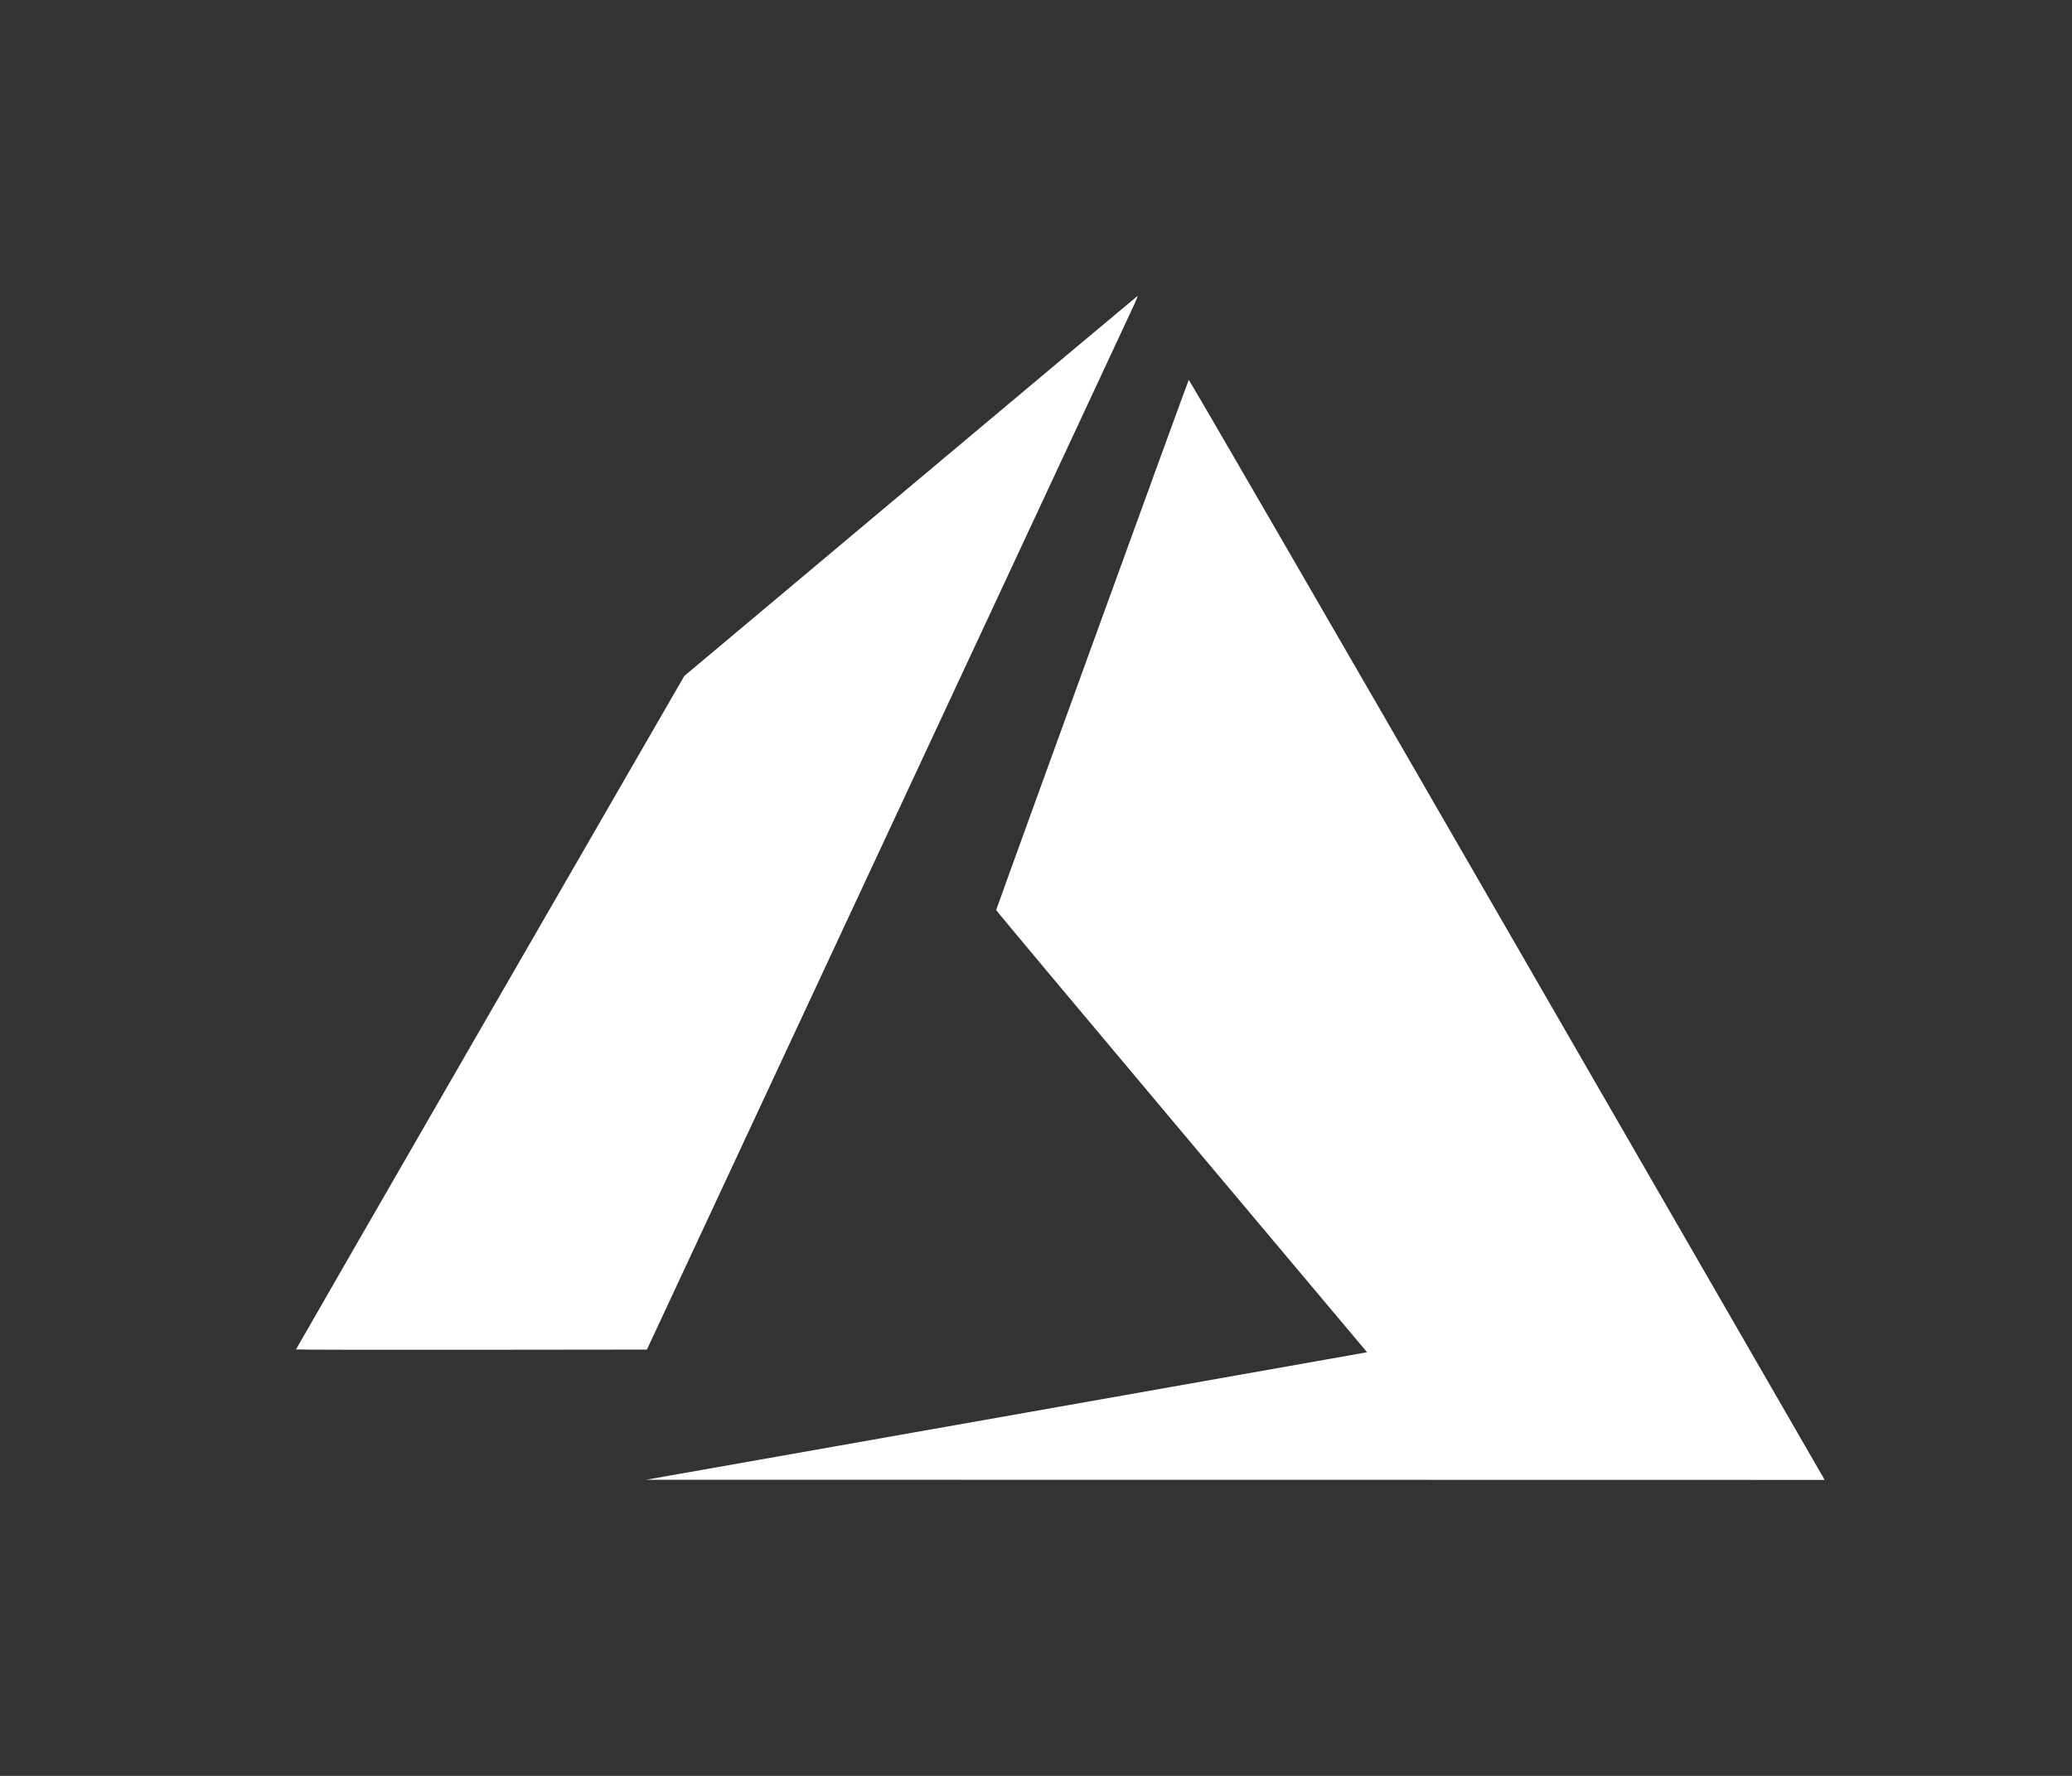 <svg width="42" height="36" viewBox="0 0 42 36" fill="none" xmlns="http://www.w3.org/2000/svg">
<rect x="0" y="0" width="42" height="36" fill="#333333" stroke="none"/>
<path d="M20.335 28.718C24.316 28.015 27.604 27.433 27.641 27.425L27.71 27.411L23.952 22.94C21.884 20.481 20.193 18.46 20.193 18.448C20.193 18.426 24.074 7.739 24.096 7.701C24.103 7.689 26.744 12.248 30.498 18.754C34.012 24.845 36.91 29.867 36.937 29.914L36.985 30L25.041 29.998L13.097 29.997L20.335 28.718ZM6 27.355C6 27.349 7.771 24.274 9.935 20.523L13.871 13.703L18.457 9.855C20.98 7.738 23.05 6.003 23.058 6C23.067 5.997 23.034 6.08 22.985 6.186C22.936 6.291 20.695 11.098 18.005 16.867L13.113 27.358L9.557 27.362C7.601 27.364 6 27.361 6 27.355Z" fill="white"/>
</svg>
